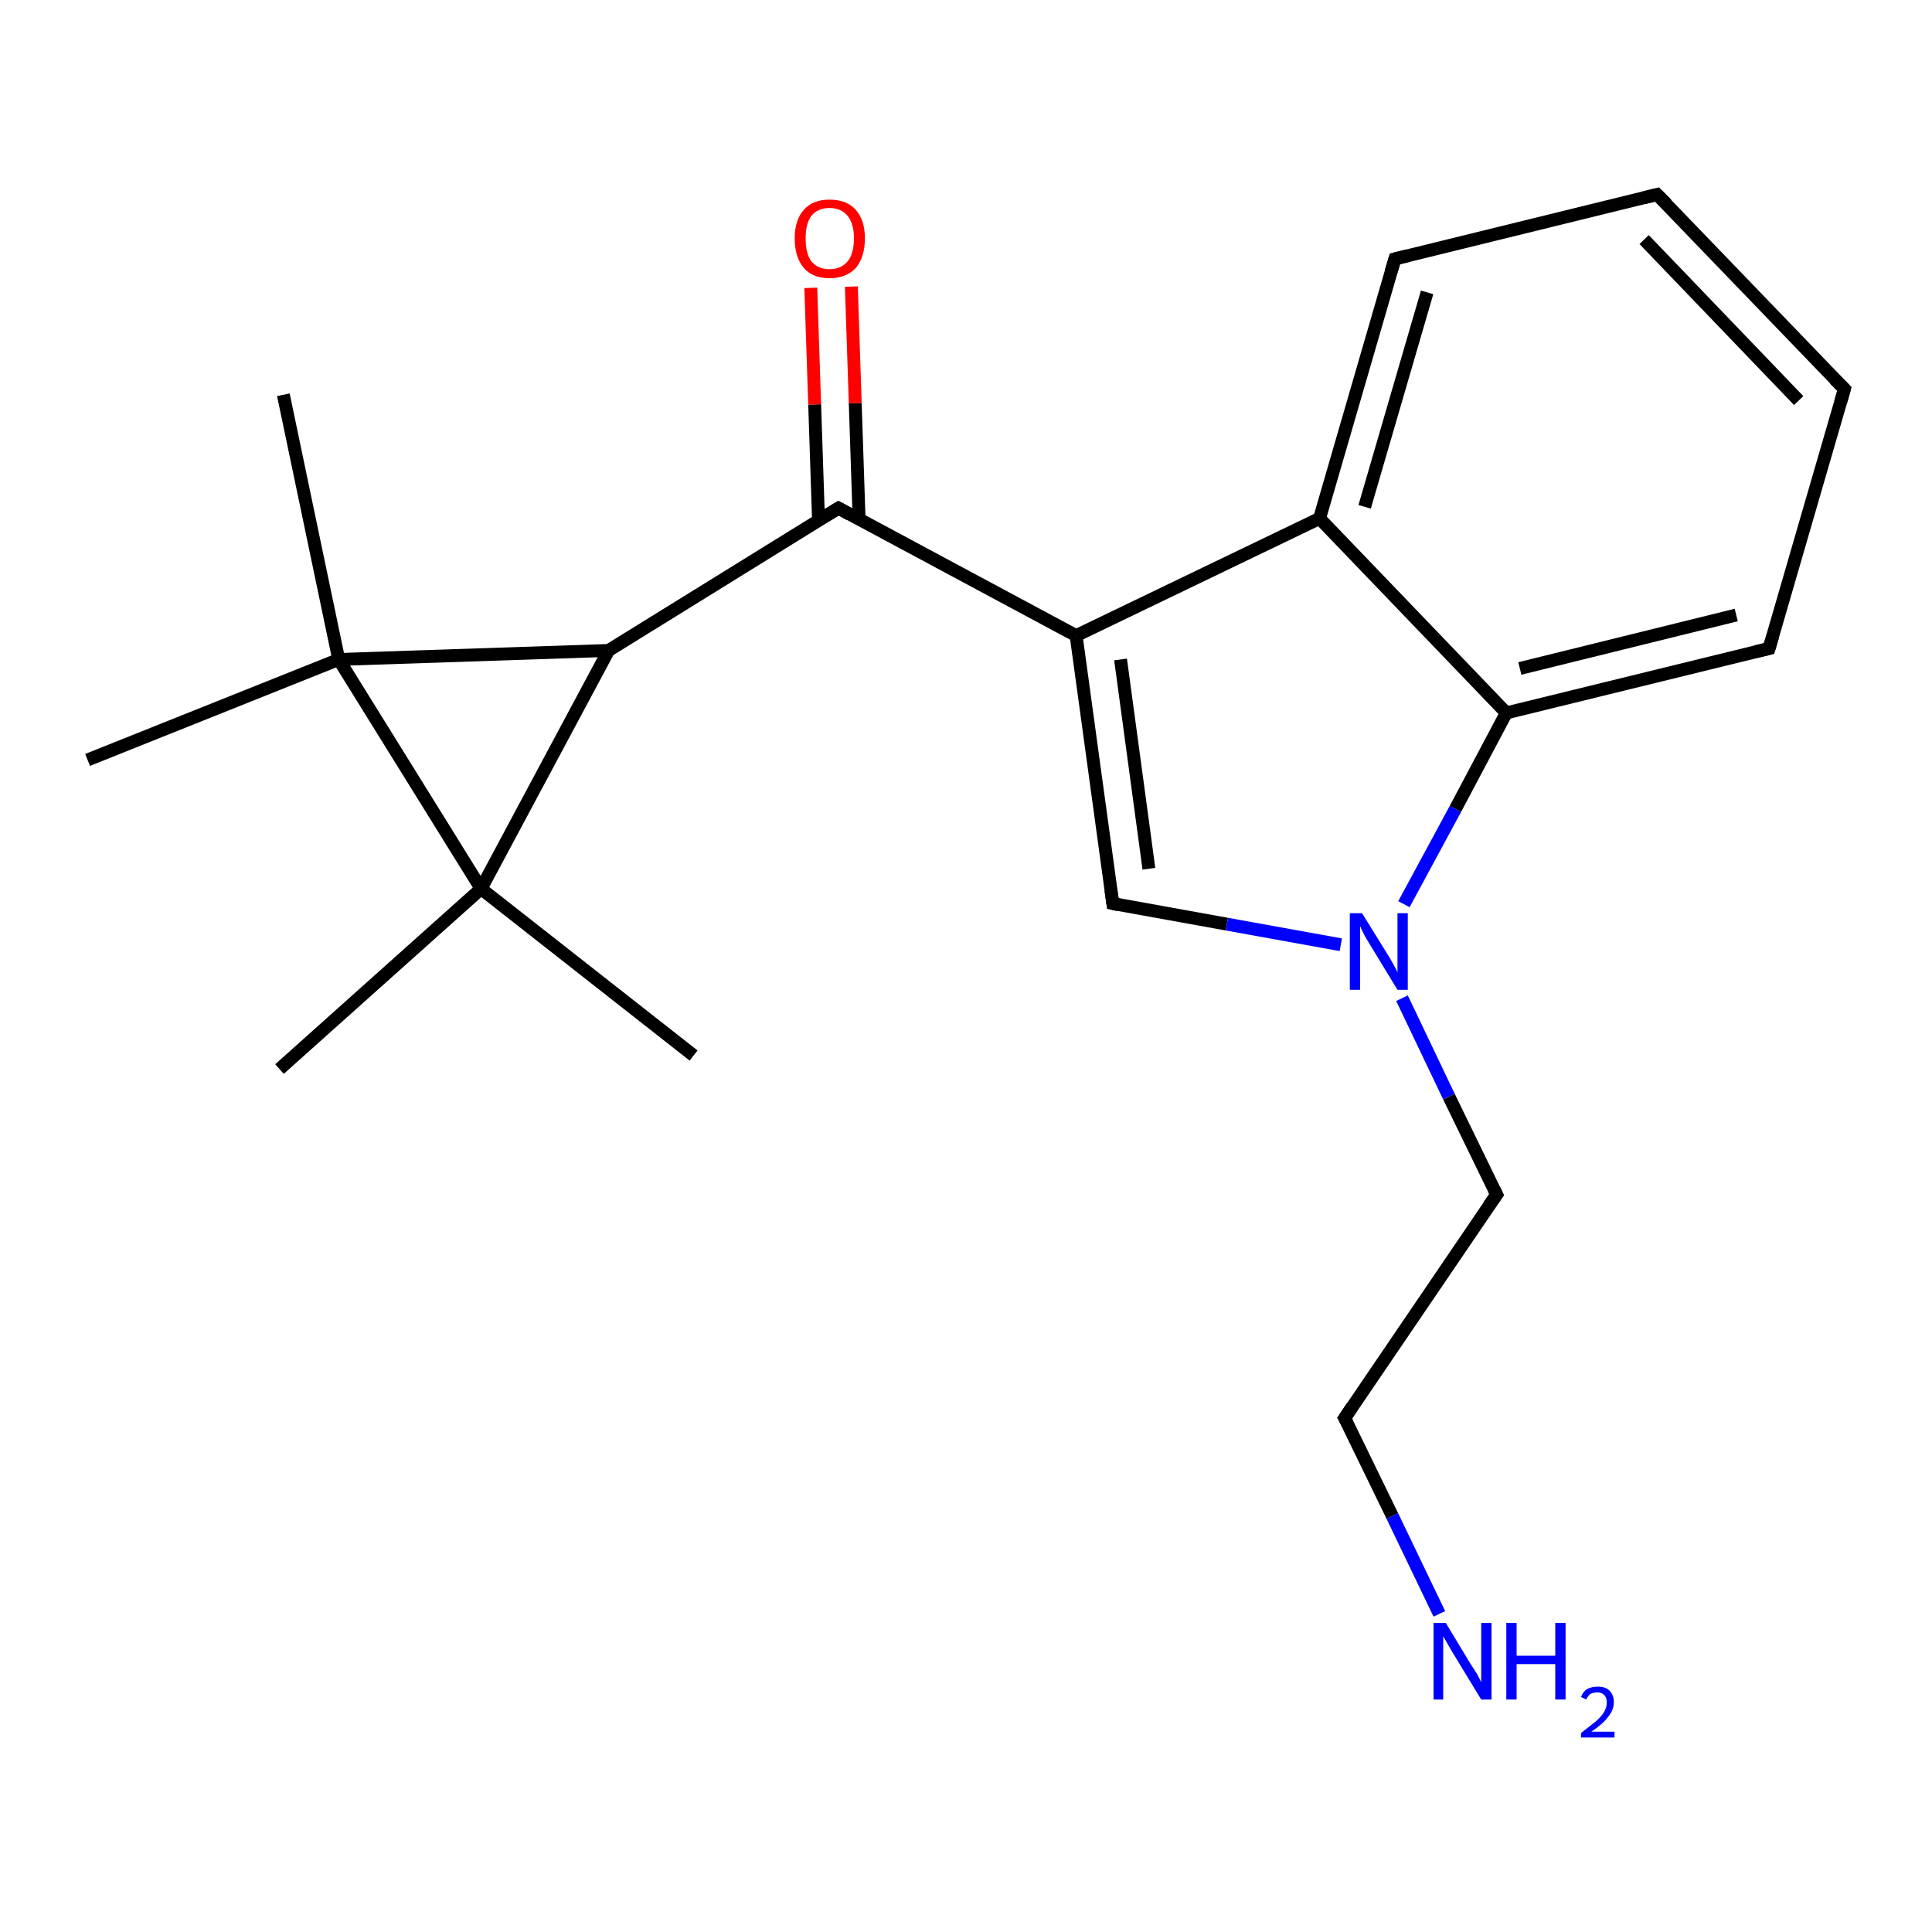 <?xml version='1.0' encoding='iso-8859-1'?>
<svg version='1.1' baseProfile='full'
              xmlns='http://www.w3.org/2000/svg'
                      xmlns:rdkit='http://www.rdkit.org/xml'
                      xmlns:xlink='http://www.w3.org/1999/xlink'
                  xml:space='preserve'
width='300px' height='300px' viewBox='0 0 300 300'>
<!-- END OF HEADER -->
<rect style='opacity:1.0;fill:#FFFFFF;stroke:none' width='300.0' height='300.0' x='0.0' y='0.0'> </rect>
<path class='bond-0 atom-0 atom-1' d='M 107.7,163.9 L 74.7,138.0' style='fill:none;fill-rule:evenodd;stroke:#000000;stroke-width:2.0px;stroke-linecap:butt;stroke-linejoin:miter;stroke-opacity:1' />
<path class='bond-1 atom-1 atom-2' d='M 74.7,138.0 L 43.4,166.0' style='fill:none;fill-rule:evenodd;stroke:#000000;stroke-width:2.0px;stroke-linecap:butt;stroke-linejoin:miter;stroke-opacity:1' />
<path class='bond-2 atom-1 atom-3' d='M 74.7,138.0 L 94.5,101.0' style='fill:none;fill-rule:evenodd;stroke:#000000;stroke-width:2.0px;stroke-linecap:butt;stroke-linejoin:miter;stroke-opacity:1' />
<path class='bond-3 atom-3 atom-4' d='M 94.5,101.0 L 130.2,78.9' style='fill:none;fill-rule:evenodd;stroke:#000000;stroke-width:2.0px;stroke-linecap:butt;stroke-linejoin:miter;stroke-opacity:1' />
<path class='bond-4 atom-4 atom-5' d='M 133.4,80.6 L 132.8,62.6' style='fill:none;fill-rule:evenodd;stroke:#000000;stroke-width:2.0px;stroke-linecap:butt;stroke-linejoin:miter;stroke-opacity:1' />
<path class='bond-4 atom-4 atom-5' d='M 132.8,62.6 L 132.2,44.5' style='fill:none;fill-rule:evenodd;stroke:#FF0000;stroke-width:2.0px;stroke-linecap:butt;stroke-linejoin:miter;stroke-opacity:1' />
<path class='bond-4 atom-4 atom-5' d='M 127.1,80.8 L 126.5,62.8' style='fill:none;fill-rule:evenodd;stroke:#000000;stroke-width:2.0px;stroke-linecap:butt;stroke-linejoin:miter;stroke-opacity:1' />
<path class='bond-4 atom-4 atom-5' d='M 126.5,62.8 L 125.9,44.7' style='fill:none;fill-rule:evenodd;stroke:#FF0000;stroke-width:2.0px;stroke-linecap:butt;stroke-linejoin:miter;stroke-opacity:1' />
<path class='bond-5 atom-4 atom-6' d='M 130.2,78.9 L 167.1,98.7' style='fill:none;fill-rule:evenodd;stroke:#000000;stroke-width:2.0px;stroke-linecap:butt;stroke-linejoin:miter;stroke-opacity:1' />
<path class='bond-6 atom-6 atom-7' d='M 167.1,98.7 L 172.8,140.3' style='fill:none;fill-rule:evenodd;stroke:#000000;stroke-width:2.0px;stroke-linecap:butt;stroke-linejoin:miter;stroke-opacity:1' />
<path class='bond-6 atom-6 atom-7' d='M 174.0,102.4 L 178.4,134.9' style='fill:none;fill-rule:evenodd;stroke:#000000;stroke-width:2.0px;stroke-linecap:butt;stroke-linejoin:miter;stroke-opacity:1' />
<path class='bond-7 atom-7 atom-8' d='M 172.8,140.3 L 190.5,143.5' style='fill:none;fill-rule:evenodd;stroke:#000000;stroke-width:2.0px;stroke-linecap:butt;stroke-linejoin:miter;stroke-opacity:1' />
<path class='bond-7 atom-7 atom-8' d='M 190.5,143.5 L 208.2,146.7' style='fill:none;fill-rule:evenodd;stroke:#0000FF;stroke-width:2.0px;stroke-linecap:butt;stroke-linejoin:miter;stroke-opacity:1' />
<path class='bond-8 atom-8 atom-9' d='M 217.7,155.0 L 225.0,170.3' style='fill:none;fill-rule:evenodd;stroke:#0000FF;stroke-width:2.0px;stroke-linecap:butt;stroke-linejoin:miter;stroke-opacity:1' />
<path class='bond-8 atom-8 atom-9' d='M 225.0,170.3 L 232.4,185.5' style='fill:none;fill-rule:evenodd;stroke:#000000;stroke-width:2.0px;stroke-linecap:butt;stroke-linejoin:miter;stroke-opacity:1' />
<path class='bond-9 atom-9 atom-10' d='M 232.4,185.5 L 208.8,220.2' style='fill:none;fill-rule:evenodd;stroke:#000000;stroke-width:2.0px;stroke-linecap:butt;stroke-linejoin:miter;stroke-opacity:1' />
<path class='bond-10 atom-10 atom-11' d='M 208.8,220.2 L 216.2,235.4' style='fill:none;fill-rule:evenodd;stroke:#000000;stroke-width:2.0px;stroke-linecap:butt;stroke-linejoin:miter;stroke-opacity:1' />
<path class='bond-10 atom-10 atom-11' d='M 216.2,235.4 L 223.5,250.6' style='fill:none;fill-rule:evenodd;stroke:#0000FF;stroke-width:2.0px;stroke-linecap:butt;stroke-linejoin:miter;stroke-opacity:1' />
<path class='bond-11 atom-8 atom-12' d='M 218.0,140.4 L 226.0,125.6' style='fill:none;fill-rule:evenodd;stroke:#0000FF;stroke-width:2.0px;stroke-linecap:butt;stroke-linejoin:miter;stroke-opacity:1' />
<path class='bond-11 atom-8 atom-12' d='M 226.0,125.6 L 233.9,110.7' style='fill:none;fill-rule:evenodd;stroke:#000000;stroke-width:2.0px;stroke-linecap:butt;stroke-linejoin:miter;stroke-opacity:1' />
<path class='bond-12 atom-12 atom-13' d='M 233.9,110.7 L 274.7,100.7' style='fill:none;fill-rule:evenodd;stroke:#000000;stroke-width:2.0px;stroke-linecap:butt;stroke-linejoin:miter;stroke-opacity:1' />
<path class='bond-12 atom-12 atom-13' d='M 236.0,103.8 L 269.6,95.5' style='fill:none;fill-rule:evenodd;stroke:#000000;stroke-width:2.0px;stroke-linecap:butt;stroke-linejoin:miter;stroke-opacity:1' />
<path class='bond-13 atom-13 atom-14' d='M 274.7,100.7 L 286.4,60.4' style='fill:none;fill-rule:evenodd;stroke:#000000;stroke-width:2.0px;stroke-linecap:butt;stroke-linejoin:miter;stroke-opacity:1' />
<path class='bond-14 atom-14 atom-15' d='M 286.4,60.4 L 257.3,30.2' style='fill:none;fill-rule:evenodd;stroke:#000000;stroke-width:2.0px;stroke-linecap:butt;stroke-linejoin:miter;stroke-opacity:1' />
<path class='bond-14 atom-14 atom-15' d='M 279.3,62.2 L 255.3,37.2' style='fill:none;fill-rule:evenodd;stroke:#000000;stroke-width:2.0px;stroke-linecap:butt;stroke-linejoin:miter;stroke-opacity:1' />
<path class='bond-15 atom-15 atom-16' d='M 257.3,30.2 L 216.6,40.2' style='fill:none;fill-rule:evenodd;stroke:#000000;stroke-width:2.0px;stroke-linecap:butt;stroke-linejoin:miter;stroke-opacity:1' />
<path class='bond-16 atom-16 atom-17' d='M 216.6,40.2 L 204.9,80.5' style='fill:none;fill-rule:evenodd;stroke:#000000;stroke-width:2.0px;stroke-linecap:butt;stroke-linejoin:miter;stroke-opacity:1' />
<path class='bond-16 atom-16 atom-17' d='M 221.6,45.4 L 211.9,78.7' style='fill:none;fill-rule:evenodd;stroke:#000000;stroke-width:2.0px;stroke-linecap:butt;stroke-linejoin:miter;stroke-opacity:1' />
<path class='bond-17 atom-3 atom-18' d='M 94.5,101.0 L 52.6,102.4' style='fill:none;fill-rule:evenodd;stroke:#000000;stroke-width:2.0px;stroke-linecap:butt;stroke-linejoin:miter;stroke-opacity:1' />
<path class='bond-18 atom-18 atom-19' d='M 52.6,102.4 L 13.6,118.0' style='fill:none;fill-rule:evenodd;stroke:#000000;stroke-width:2.0px;stroke-linecap:butt;stroke-linejoin:miter;stroke-opacity:1' />
<path class='bond-19 atom-18 atom-20' d='M 52.6,102.4 L 44.0,61.3' style='fill:none;fill-rule:evenodd;stroke:#000000;stroke-width:2.0px;stroke-linecap:butt;stroke-linejoin:miter;stroke-opacity:1' />
<path class='bond-20 atom-18 atom-1' d='M 52.6,102.4 L 74.7,138.0' style='fill:none;fill-rule:evenodd;stroke:#000000;stroke-width:2.0px;stroke-linecap:butt;stroke-linejoin:miter;stroke-opacity:1' />
<path class='bond-21 atom-17 atom-6' d='M 204.9,80.5 L 167.1,98.7' style='fill:none;fill-rule:evenodd;stroke:#000000;stroke-width:2.0px;stroke-linecap:butt;stroke-linejoin:miter;stroke-opacity:1' />
<path class='bond-22 atom-17 atom-12' d='M 204.9,80.5 L 233.9,110.7' style='fill:none;fill-rule:evenodd;stroke:#000000;stroke-width:2.0px;stroke-linecap:butt;stroke-linejoin:miter;stroke-opacity:1' />
<path d='M 128.4,80.0 L 130.2,78.9 L 132.0,79.9' style='fill:none;stroke:#000000;stroke-width:2.0px;stroke-linecap:butt;stroke-linejoin:miter;stroke-opacity:1;' />
<path d='M 172.5,138.2 L 172.8,140.3 L 173.7,140.5' style='fill:none;stroke:#000000;stroke-width:2.0px;stroke-linecap:butt;stroke-linejoin:miter;stroke-opacity:1;' />
<path d='M 232.0,184.7 L 232.4,185.5 L 231.2,187.2' style='fill:none;stroke:#000000;stroke-width:2.0px;stroke-linecap:butt;stroke-linejoin:miter;stroke-opacity:1;' />
<path d='M 210.0,218.4 L 208.8,220.2 L 209.2,220.9' style='fill:none;stroke:#000000;stroke-width:2.0px;stroke-linecap:butt;stroke-linejoin:miter;stroke-opacity:1;' />
<path d='M 272.6,101.2 L 274.7,100.7 L 275.3,98.7' style='fill:none;stroke:#000000;stroke-width:2.0px;stroke-linecap:butt;stroke-linejoin:miter;stroke-opacity:1;' />
<path d='M 285.8,62.5 L 286.4,60.4 L 284.9,58.9' style='fill:none;stroke:#000000;stroke-width:2.0px;stroke-linecap:butt;stroke-linejoin:miter;stroke-opacity:1;' />
<path d='M 258.8,31.7 L 257.3,30.2 L 255.3,30.7' style='fill:none;stroke:#000000;stroke-width:2.0px;stroke-linecap:butt;stroke-linejoin:miter;stroke-opacity:1;' />
<path d='M 218.6,39.7 L 216.6,40.2 L 216.0,42.2' style='fill:none;stroke:#000000;stroke-width:2.0px;stroke-linecap:butt;stroke-linejoin:miter;stroke-opacity:1;' />
<path class='atom-5' d='M 123.4 37.0
Q 123.4 34.2, 124.8 32.6
Q 126.2 31.0, 128.8 31.0
Q 131.5 31.0, 132.9 32.6
Q 134.3 34.2, 134.3 37.0
Q 134.3 39.9, 132.9 41.6
Q 131.4 43.2, 128.8 43.2
Q 126.2 43.2, 124.8 41.6
Q 123.4 39.9, 123.4 37.0
M 128.8 41.8
Q 130.6 41.8, 131.6 40.6
Q 132.6 39.4, 132.6 37.0
Q 132.6 34.7, 131.6 33.5
Q 130.6 32.3, 128.8 32.3
Q 127.0 32.3, 126.0 33.5
Q 125.1 34.7, 125.1 37.0
Q 125.1 39.4, 126.0 40.6
Q 127.0 41.8, 128.8 41.8
' fill='#FF0000'/>
<path class='atom-8' d='M 211.5 141.8
L 215.4 148.1
Q 215.8 148.7, 216.4 149.8
Q 217.0 150.9, 217.0 151.0
L 217.0 141.8
L 218.6 141.8
L 218.6 153.7
L 217.0 153.7
L 212.8 146.8
Q 212.3 146.0, 211.8 145.1
Q 211.3 144.1, 211.2 143.8
L 211.2 153.7
L 209.6 153.7
L 209.6 141.8
L 211.5 141.8
' fill='#0000FF'/>
<path class='atom-11' d='M 224.5 252.0
L 228.3 258.3
Q 228.7 258.9, 229.4 260.0
Q 230.0 261.2, 230.0 261.2
L 230.0 252.0
L 231.6 252.0
L 231.6 263.9
L 230.0 263.9
L 225.8 257.0
Q 225.3 256.2, 224.8 255.3
Q 224.3 254.4, 224.1 254.1
L 224.1 263.9
L 222.6 263.9
L 222.6 252.0
L 224.5 252.0
' fill='#0000FF'/>
<path class='atom-11' d='M 233.9 252.0
L 235.5 252.0
L 235.5 257.1
L 241.5 257.1
L 241.5 252.0
L 243.1 252.0
L 243.1 263.9
L 241.5 263.9
L 241.5 258.4
L 235.5 258.4
L 235.5 263.9
L 233.9 263.9
L 233.9 252.0
' fill='#0000FF'/>
<path class='atom-11' d='M 245.5 263.5
Q 245.8 262.7, 246.4 262.3
Q 247.1 261.9, 248.1 261.9
Q 249.3 261.9, 249.9 262.5
Q 250.6 263.2, 250.6 264.3
Q 250.6 265.5, 249.7 266.6
Q 248.9 267.7, 247.1 268.9
L 250.7 268.9
L 250.7 269.8
L 245.5 269.8
L 245.5 269.1
Q 246.9 268.0, 247.8 267.3
Q 248.7 266.5, 249.1 265.8
Q 249.5 265.1, 249.5 264.4
Q 249.5 263.6, 249.1 263.2
Q 248.7 262.8, 248.1 262.8
Q 247.5 262.8, 247.0 263.0
Q 246.6 263.3, 246.3 263.9
L 245.5 263.5
' fill='#0000FF'/>
</svg>

